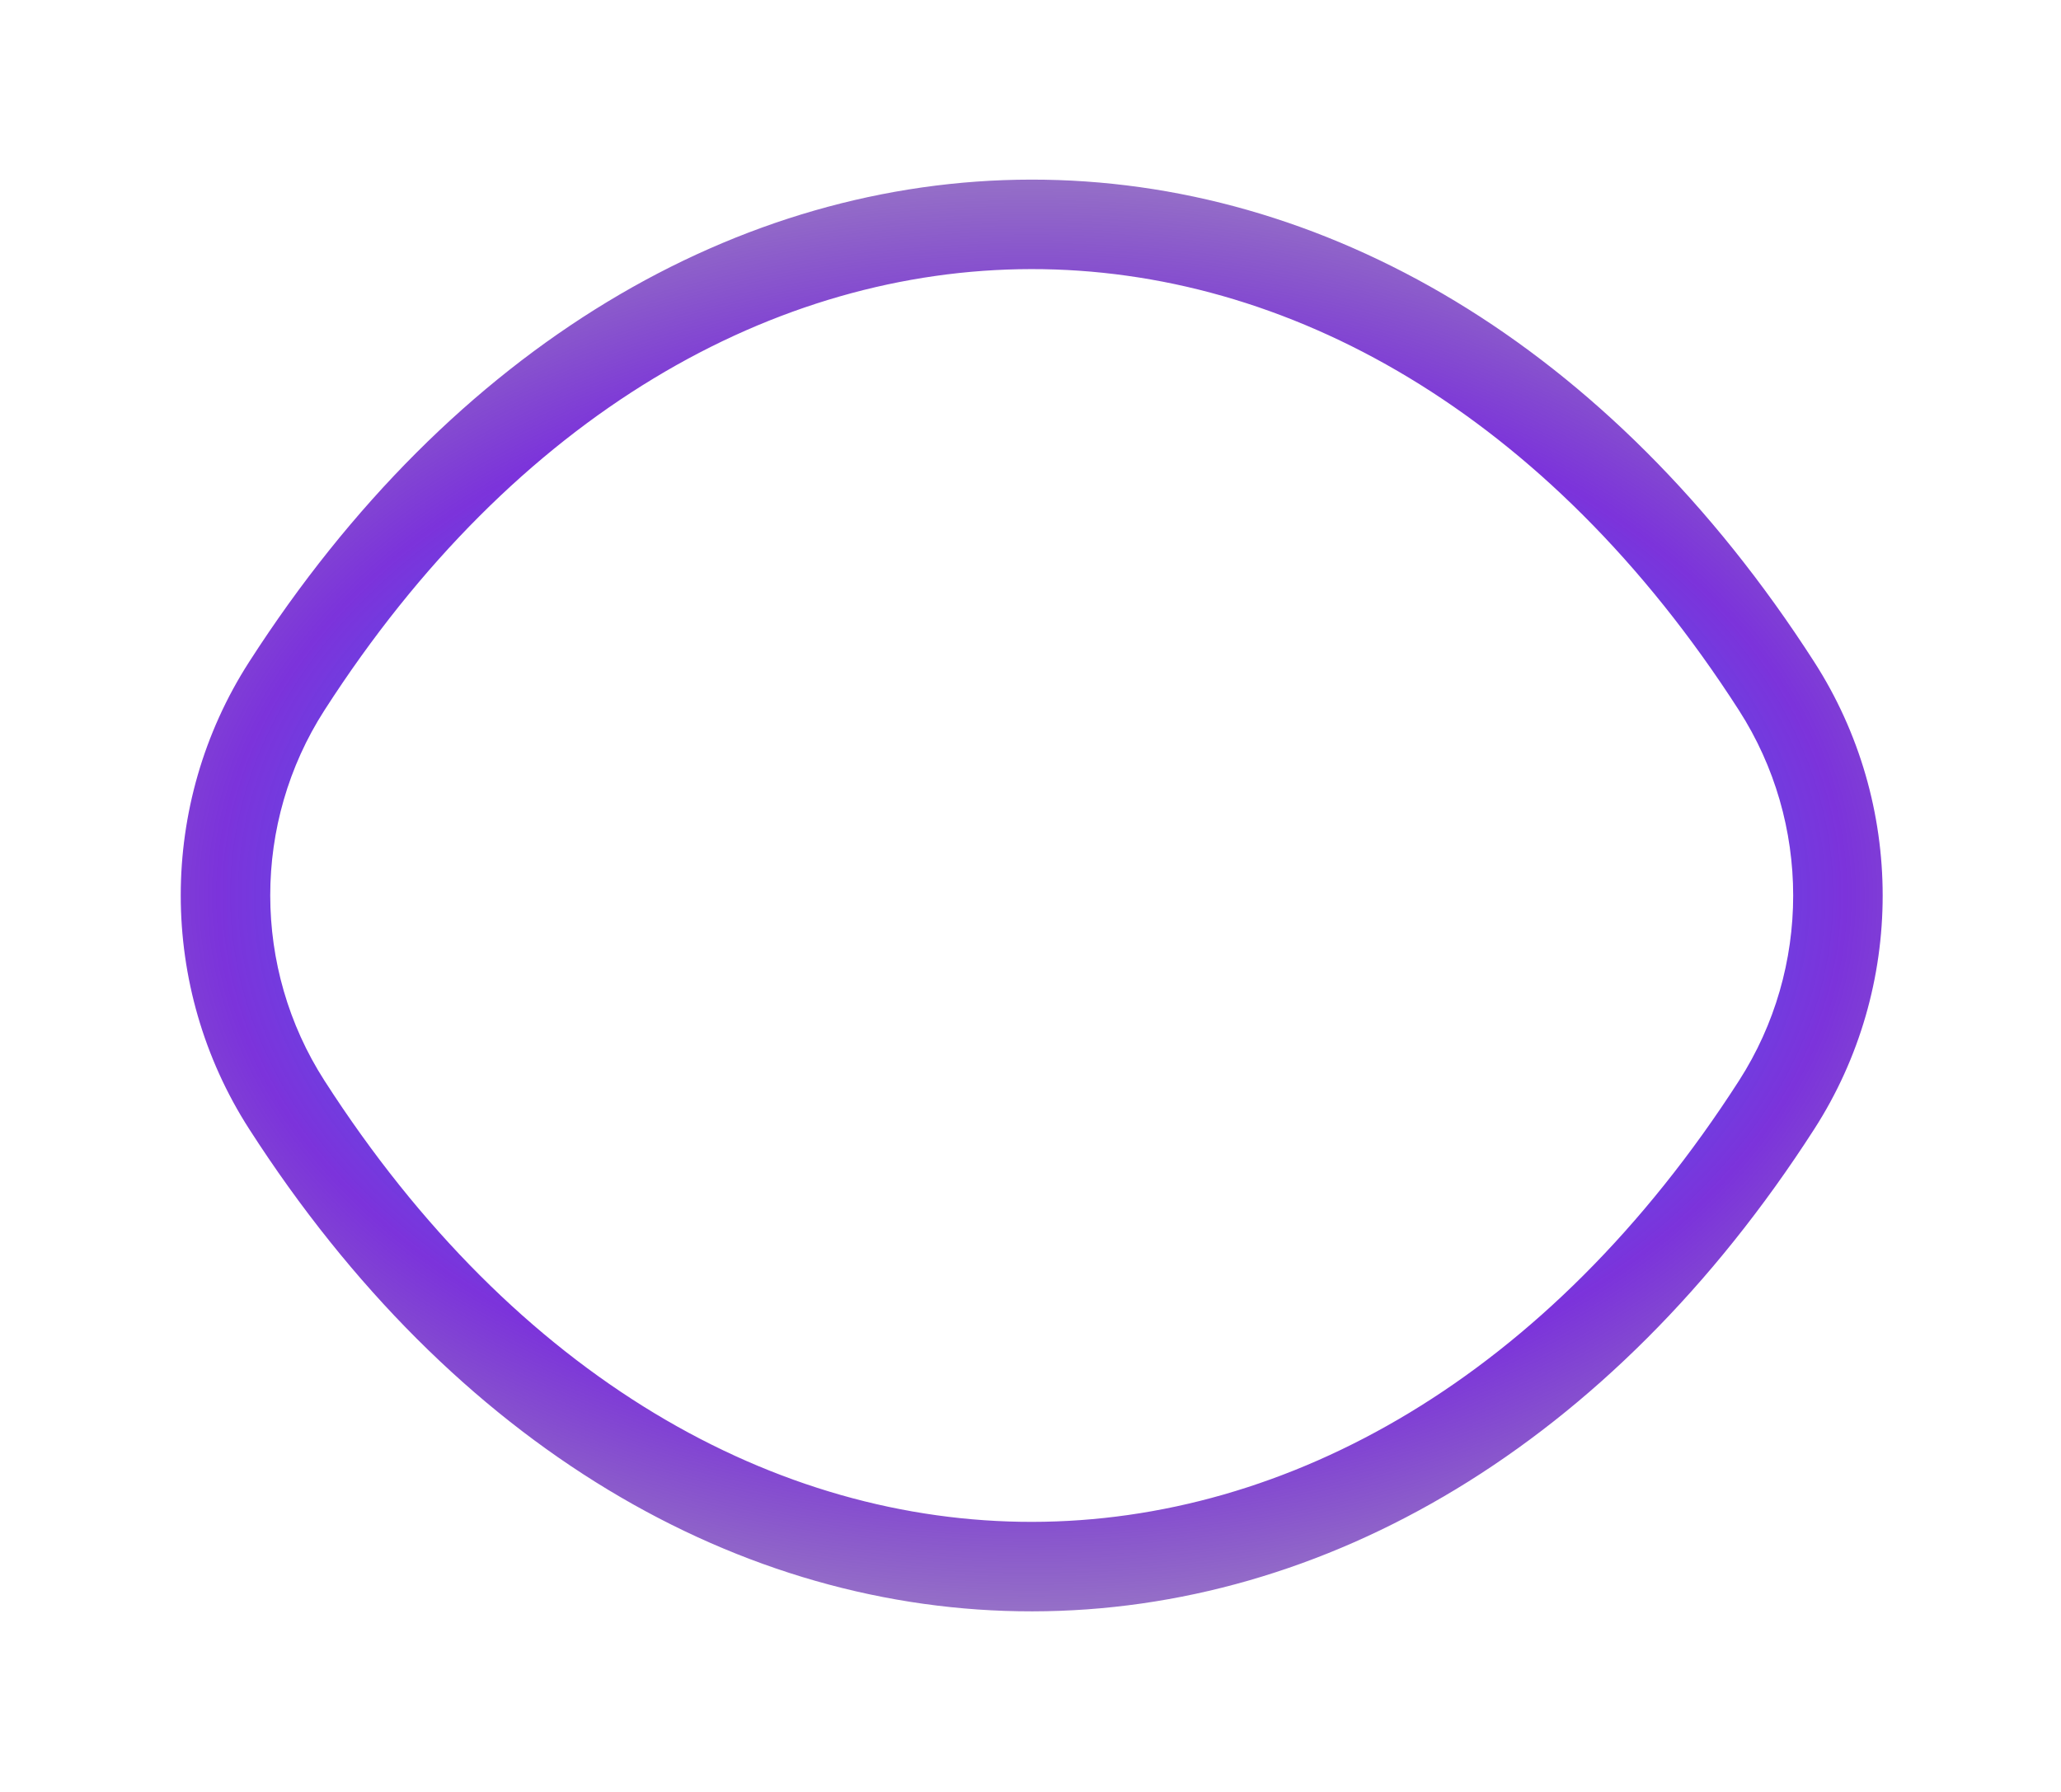 <svg width="1589" height="1382" viewBox="0 0 1589 1382" fill="none" xmlns="http://www.w3.org/2000/svg">
<path fill-rule="evenodd" clip-rule="evenodd" d="M794.876 138.5C1019.73 138.21 1240.82 264.629 1398.77 510.443C1469.05 619.823 1469.13 761.167 1398.81 870.565C1241.53 1115.25 1020.81 1242.21 795.988 1242.5C571.13 1242.79 350.043 1116.37 192.096 870.552C121.815 761.172 121.738 619.829 192.055 510.432C349.333 265.744 570.053 138.79 794.876 138.5ZM794.965 207.5C598.017 207.754 397.293 318.739 250.099 547.74C194.407 634.385 194.449 746.571 250.146 833.253C397.976 1063.33 598.986 1173.75 795.899 1173.5C992.846 1173.24 1193.57 1062.26 1340.77 833.256C1396.46 746.611 1396.42 634.425 1340.72 547.742C1192.89 317.674 991.878 207.246 794.965 207.5Z" fill="url(#paint0_radial_2955_98510)"/>
<defs>
<radialGradient id="paint0_radial_2955_98510" cx="0" cy="0" r="1" gradientUnits="userSpaceOnUse" gradientTransform="translate(795.431 690.376) rotate(90) scale(777.124 1144.15)">
<stop offset="0.276" stop-color="#3287FF"/>
<stop offset="0.542" stop-color="#5B00D2" stop-opacity="0.8"/>
<stop offset="0.943" stop-color="#230055" stop-opacity="0.25"/>
</radialGradient>
</defs>
</svg>